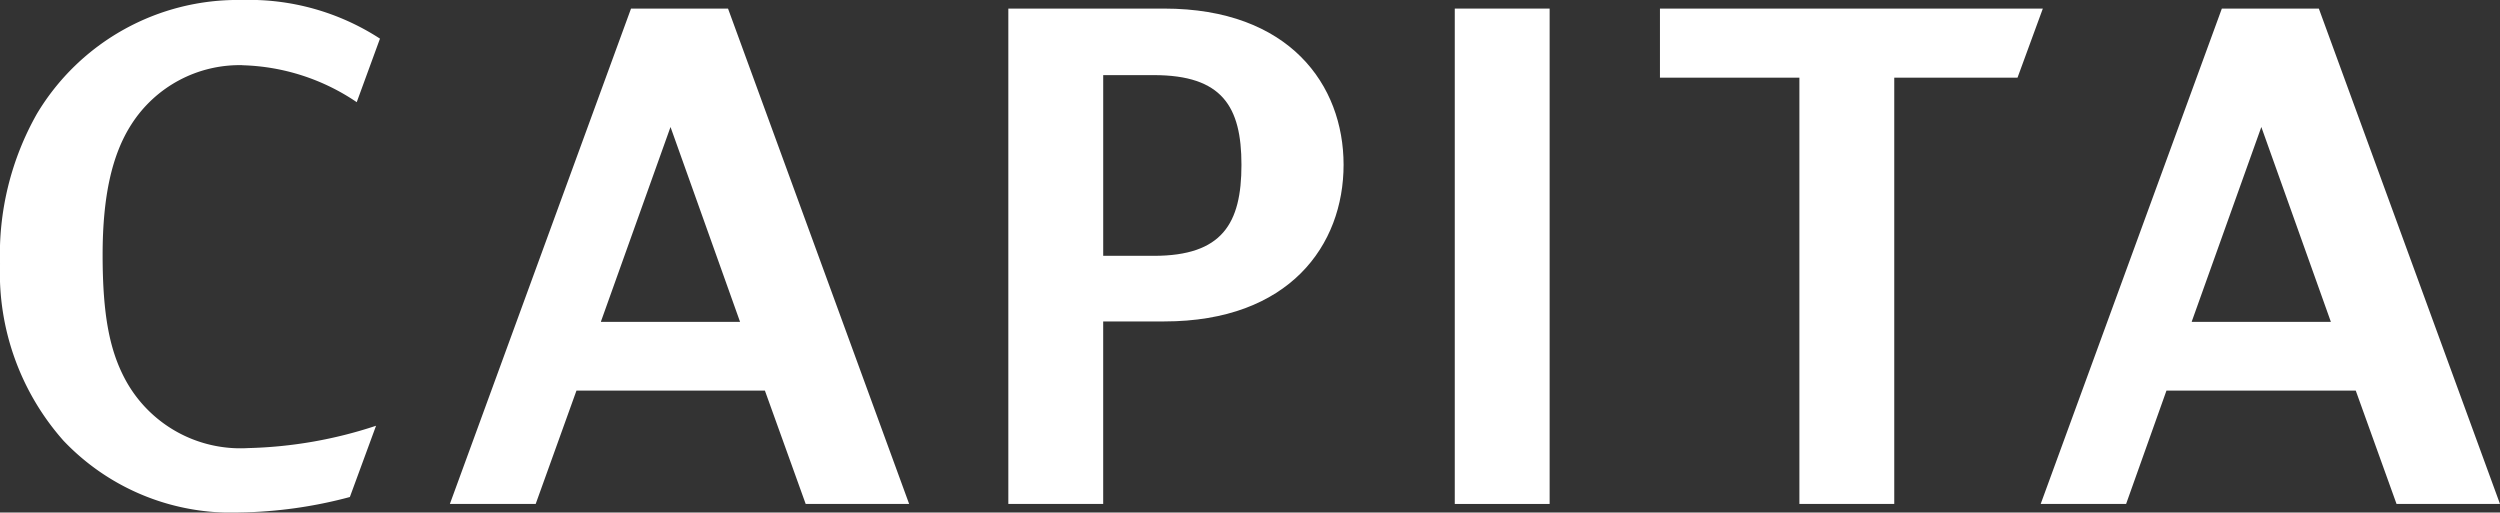 <?xml version="1.0" encoding="UTF-8"?> <svg xmlns="http://www.w3.org/2000/svg" width="139.84" height="28.669" viewBox="0 0 139.84 28.669"><rect x="0" y="0" width="139.84" height="28.669" fill="#333333" stroke="none"/><g transform="translate(-15.199 -21.4)"><path d="M423.318,23.4H401.9v3.866h7.8V51.109h5.306V27.266H421.9l1.417-3.866" transform="translate(-293.85 -1.52)" fill="#fff"></path><path d="M258.24,37.23h-2.833V27.122h2.833c3.818,0,4.9,1.753,4.9,5.018,0,3.289-1.08,5.09-4.9,5.09m.576-13.83H250.1V51.109h5.306V40.9h3.41c7.011,0,10.037-4.274,10.037-8.764C268.852,27.674,265.827,23.4,258.816,23.4Z" transform="translate(-178.499 -1.52)" fill="#fff"></path><rect width="5.306" height="27.709" transform="translate(96.573 21.88)" fill="#fff"></rect><path d="M28.766,25.05a11.953,11.953,0,0,1,6.387,2.065l1.3-3.554A13.437,13.437,0,0,0,28.718,21.4a13.083,13.083,0,0,0-11.453,6.363,15.98,15.98,0,0,0-2.065,8.4,14.146,14.146,0,0,0,3.554,9.892,12.921,12.921,0,0,0,9.844,4.01,25.15,25.15,0,0,0,6.171-.864l1.465-3.986a24.56,24.56,0,0,1-7.155,1.249,7.316,7.316,0,0,1-6.915-3.914c-.816-1.561-1.225-3.482-1.225-6.891,0-3.289.528-5.619,1.609-7.3a7.18,7.18,0,0,1,6.219-3.313" transform="translate(0)" fill="#fff"></path><path d="M128.452,40.9l3.89-10.877,3.89,10.9h-7.78M135.559,23.4h-5.426L120,51.109h4.8l2.281-6.339h10.541l2.281,6.339h5.787Z" transform="translate(-79.637 -1.52)" fill="#fff"></path><path d="M499.052,40.9l3.89-10.877,3.89,10.9h-7.78M506.159,23.4h-5.426L490.6,51.109h4.778l2.257-6.339h10.589l2.281,6.339h5.787Z" transform="translate(-361.253 -1.52)" fill="#fff"></path></g></svg> 